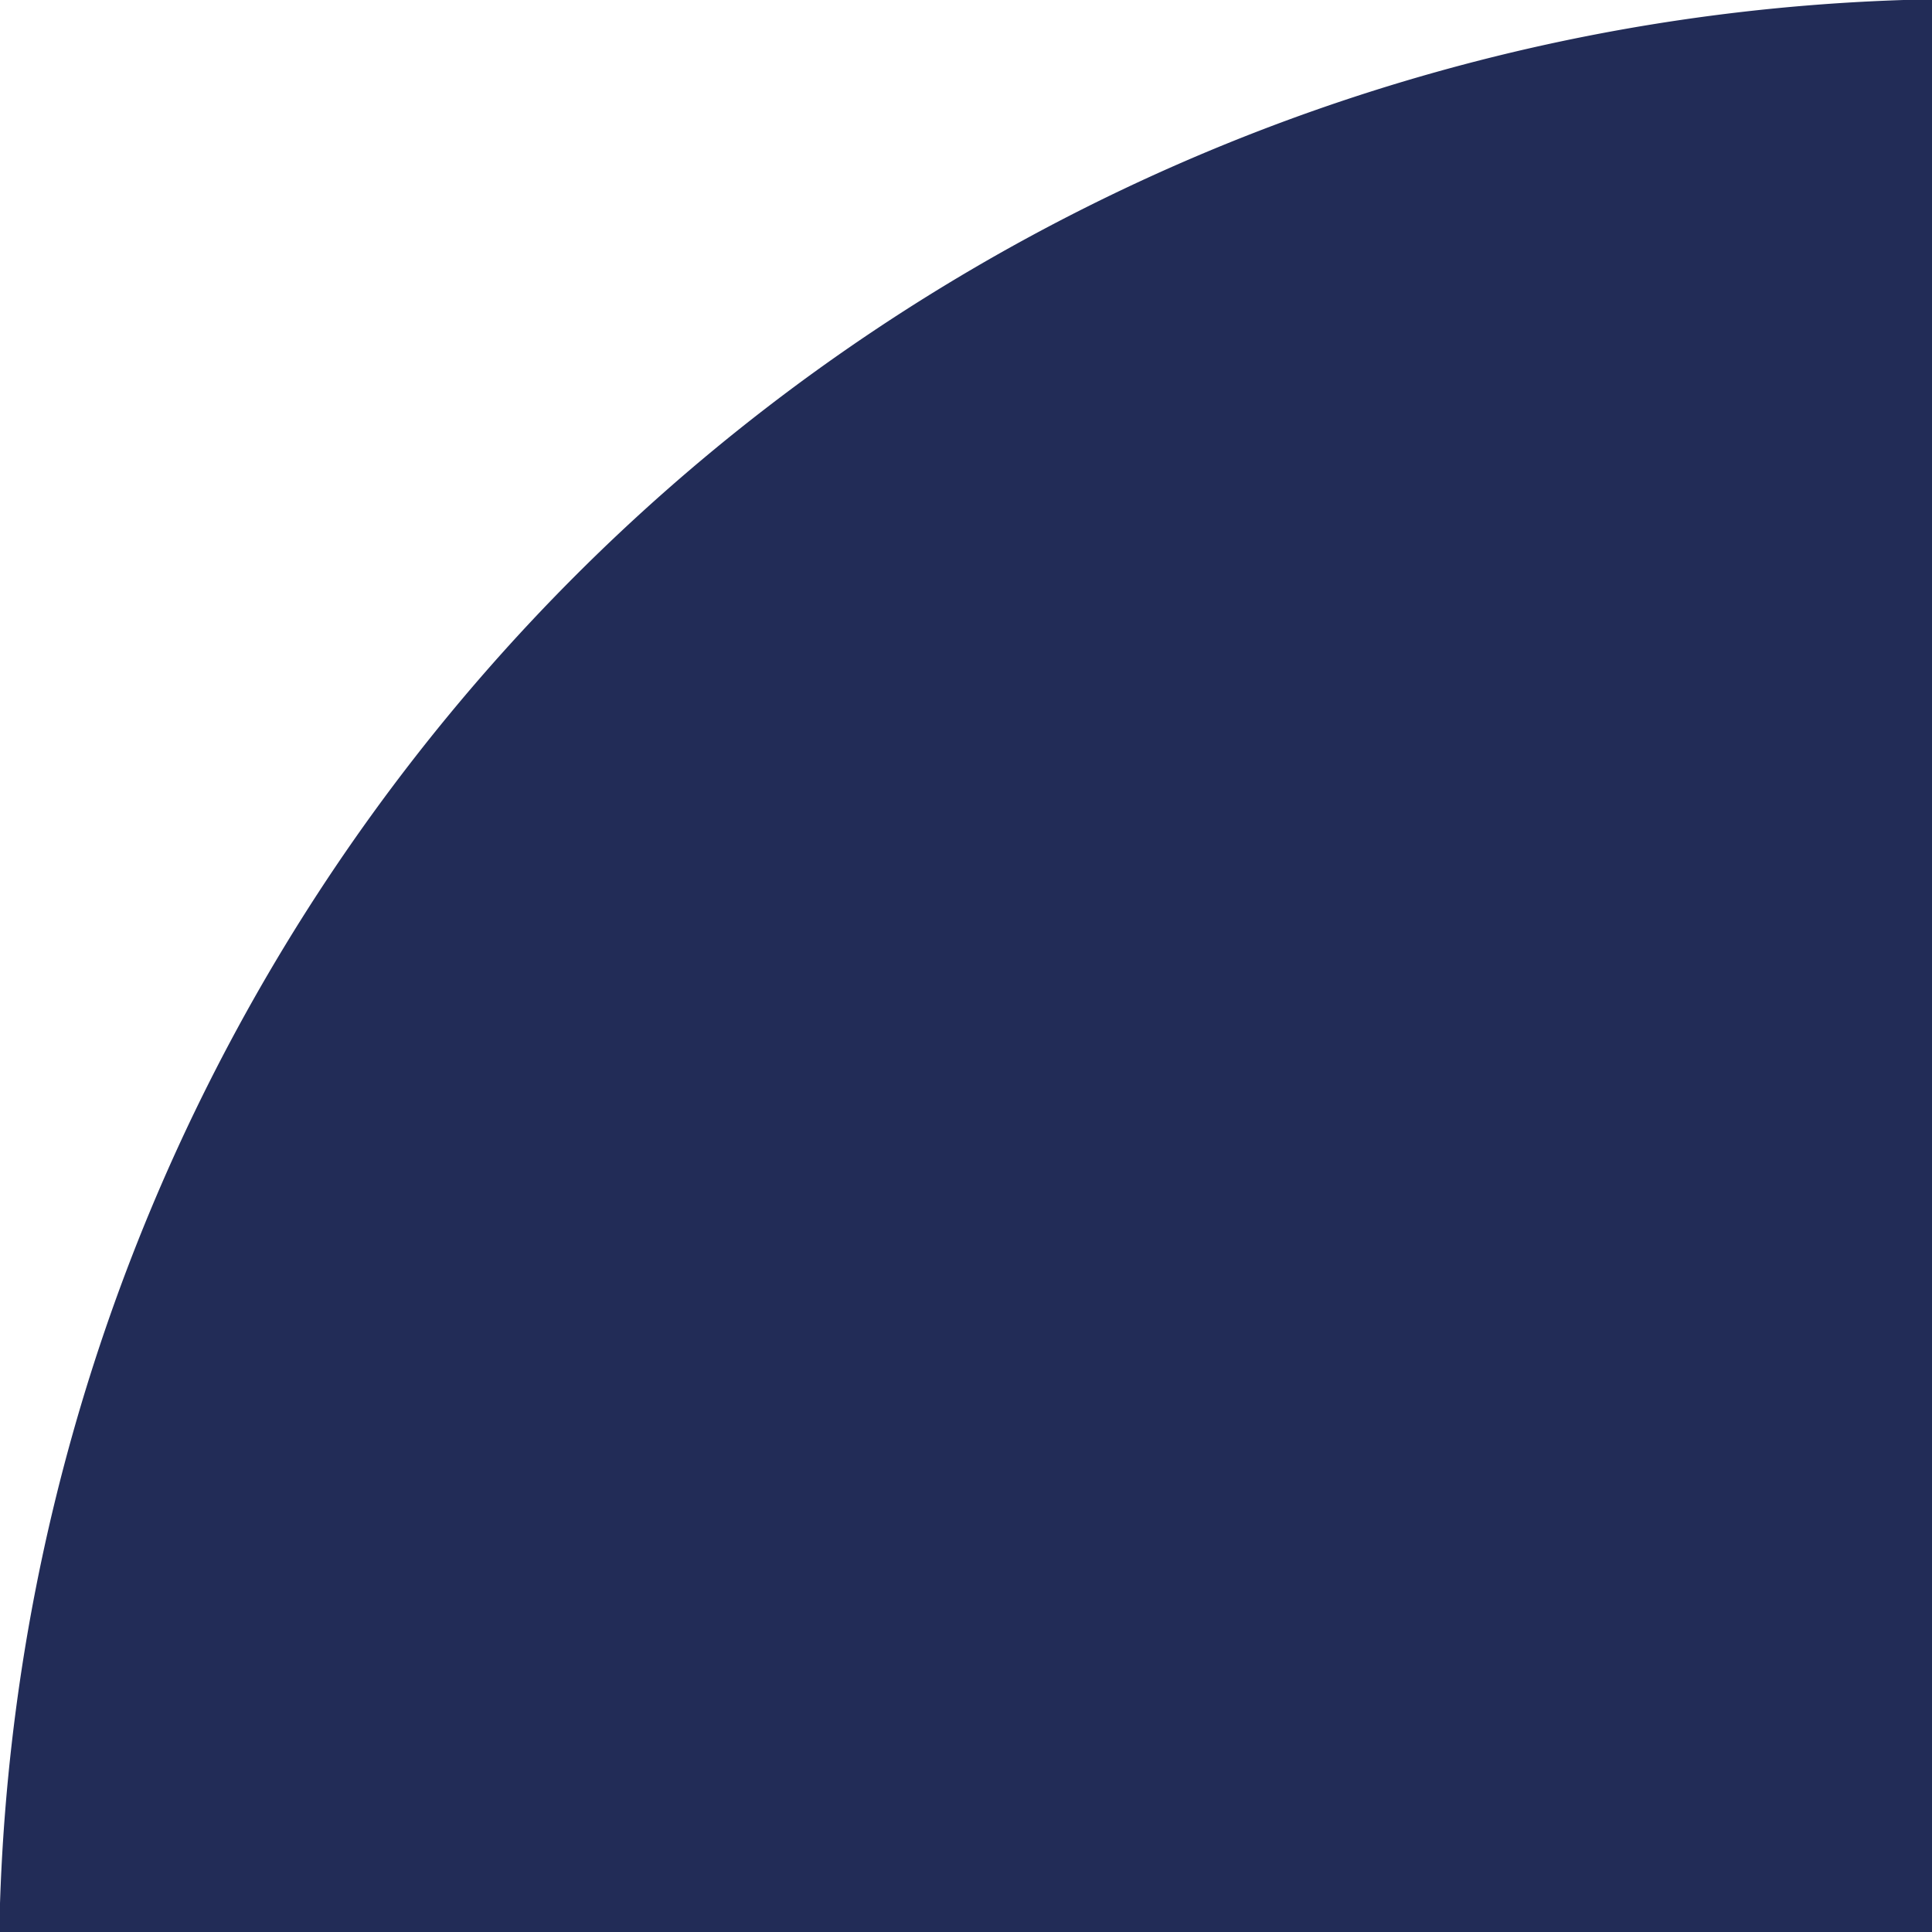 <?xml version="1.0" encoding="UTF-8"?> <svg xmlns="http://www.w3.org/2000/svg" id="Слой_1" data-name="Слой 1" viewBox="0 0 26.99 26.99"> <defs> <style>.cls-1{fill:#222c57;}</style> </defs> <path class="cls-1" d="M76,50V23A27.5,27.5,0,0,0,49,50Z" transform="translate(-49.01 -23.01)"></path> </svg> 